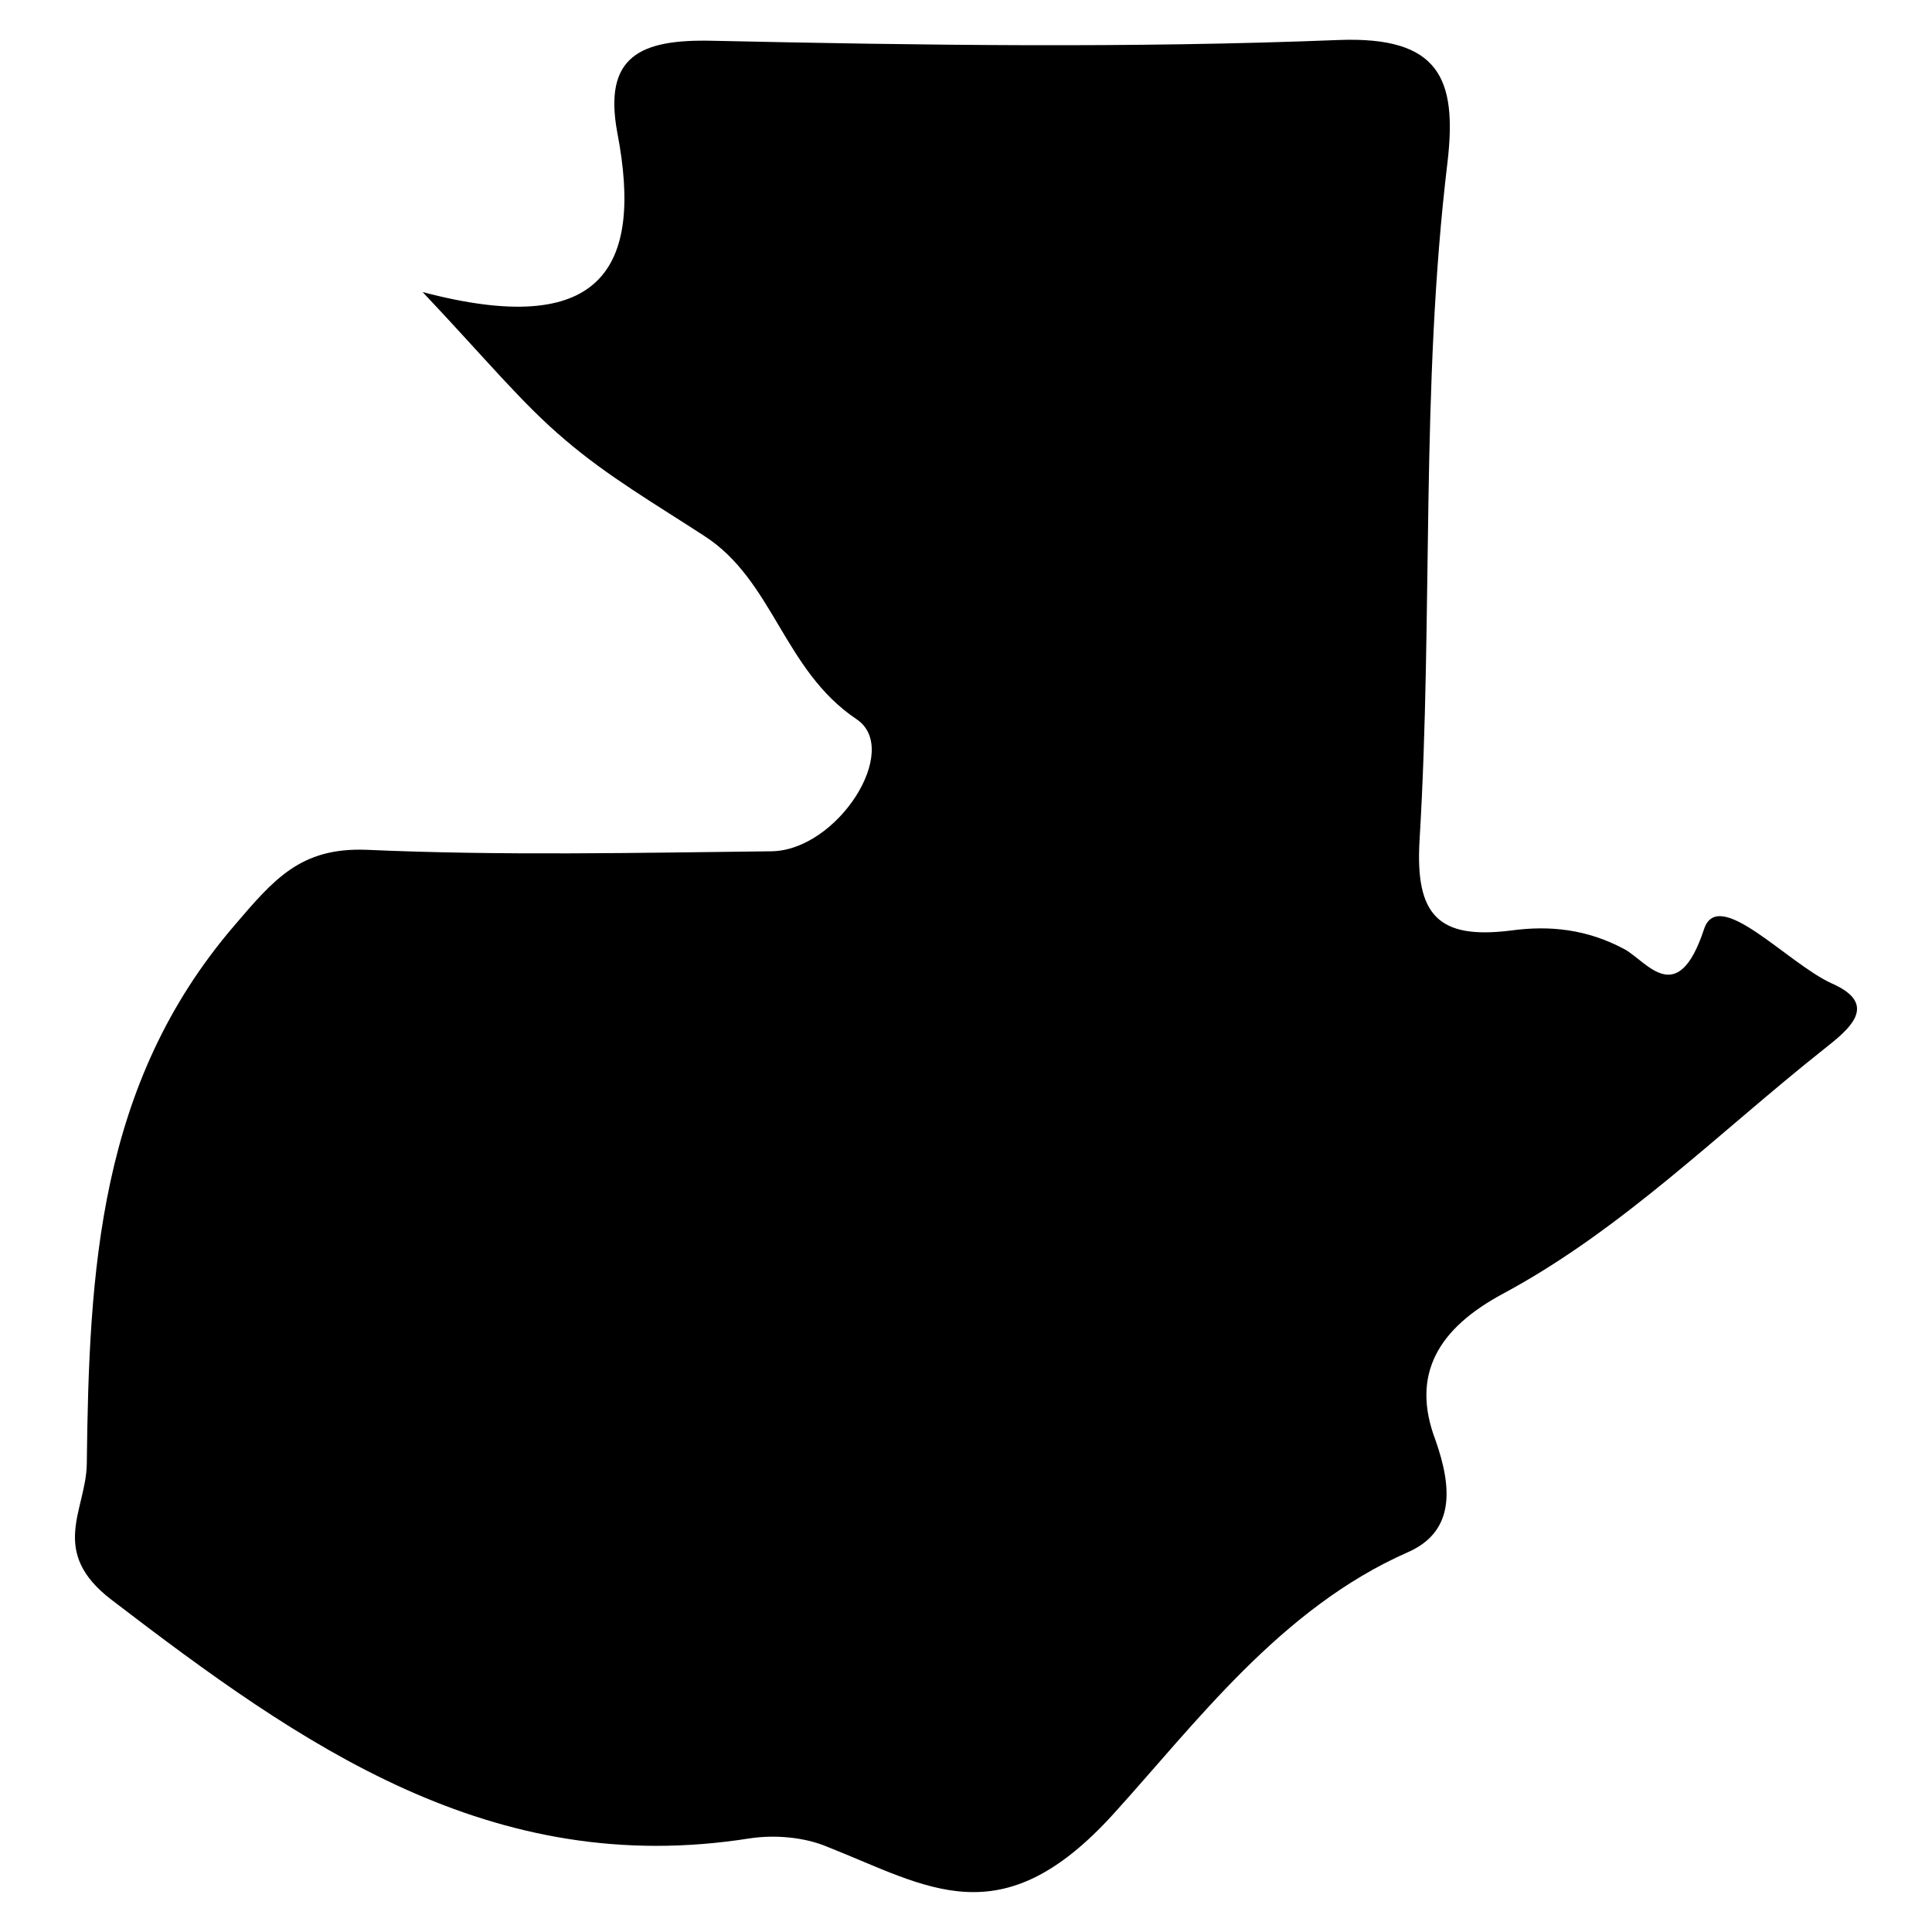 <?xml version="1.0" encoding="utf-8"?>
<!-- Svg Vector Icons : http://www.onlinewebfonts.com/icon -->
<!DOCTYPE svg PUBLIC "-//W3C//DTD SVG 1.1//EN" "http://www.w3.org/Graphics/SVG/1.1/DTD/svg11.dtd">
<svg version="1.1" xmlns="http://www.w3.org/2000/svg" xmlns:xlink="http://www.w3.org/1999/xlink" x="0px" y="0px" viewBox="0 0 256 256" enable-background="new 0 0 256 256" xml:space="preserve">
<g><g><g><path fill="#000000" d="M199.2,171.4c15.8-8.5,28.5-21.3,42.5-32.4c3.3-2.6,7.4-5.9,1-8.7c-5.9-2.7-15-12.9-16.9-7.2c-3.5,10.6-7.5,4.4-10.5,2.7c-5-2.7-10-3.2-15.1-2.5c-9.6,1.2-12.7-2-12.1-12c1.8-29.9,0.1-59.9,3.7-89.8c1.3-11.1-1.1-16.7-14.4-16.2C149.8,6.4,122,6,94.3,5.4c-9.4-0.2-14.4,2-12.5,12.2c3.5,18.2-2.3,27.3-25.8,21.1c8.5,9,13.2,14.8,18.9,19.6c5.6,4.8,12.1,8.6,18.4,12.7c9.2,5.9,10.5,17.8,20.2,24.3c6,4-2.5,17.4-11.3,17.5c-17.9,0.2-35.8,0.6-53.7-0.2c-8.7-0.3-12.2,3.9-17.5,10.1C13,143.7,11.8,168.5,11.5,194c-0.1,6.1-5.1,11.6,3.3,18c25.2,19.3,50.3,37,84.5,31.6c3.3-0.5,7.2-0.2,10.3,1.1c13.4,5.3,23,12.1,37.9-4.3c10.9-12,22.2-27.3,39-34.7c6.2-2.7,6-8.4,3.7-14.9C186.9,182.1,190.6,176,199.2,171.4z"/></g><g></g><g></g><g></g><g></g><g></g><g></g><g></g><g></g><g></g><g></g><g></g><g></g><g></g><g></g><g></g></g></g>
</svg>